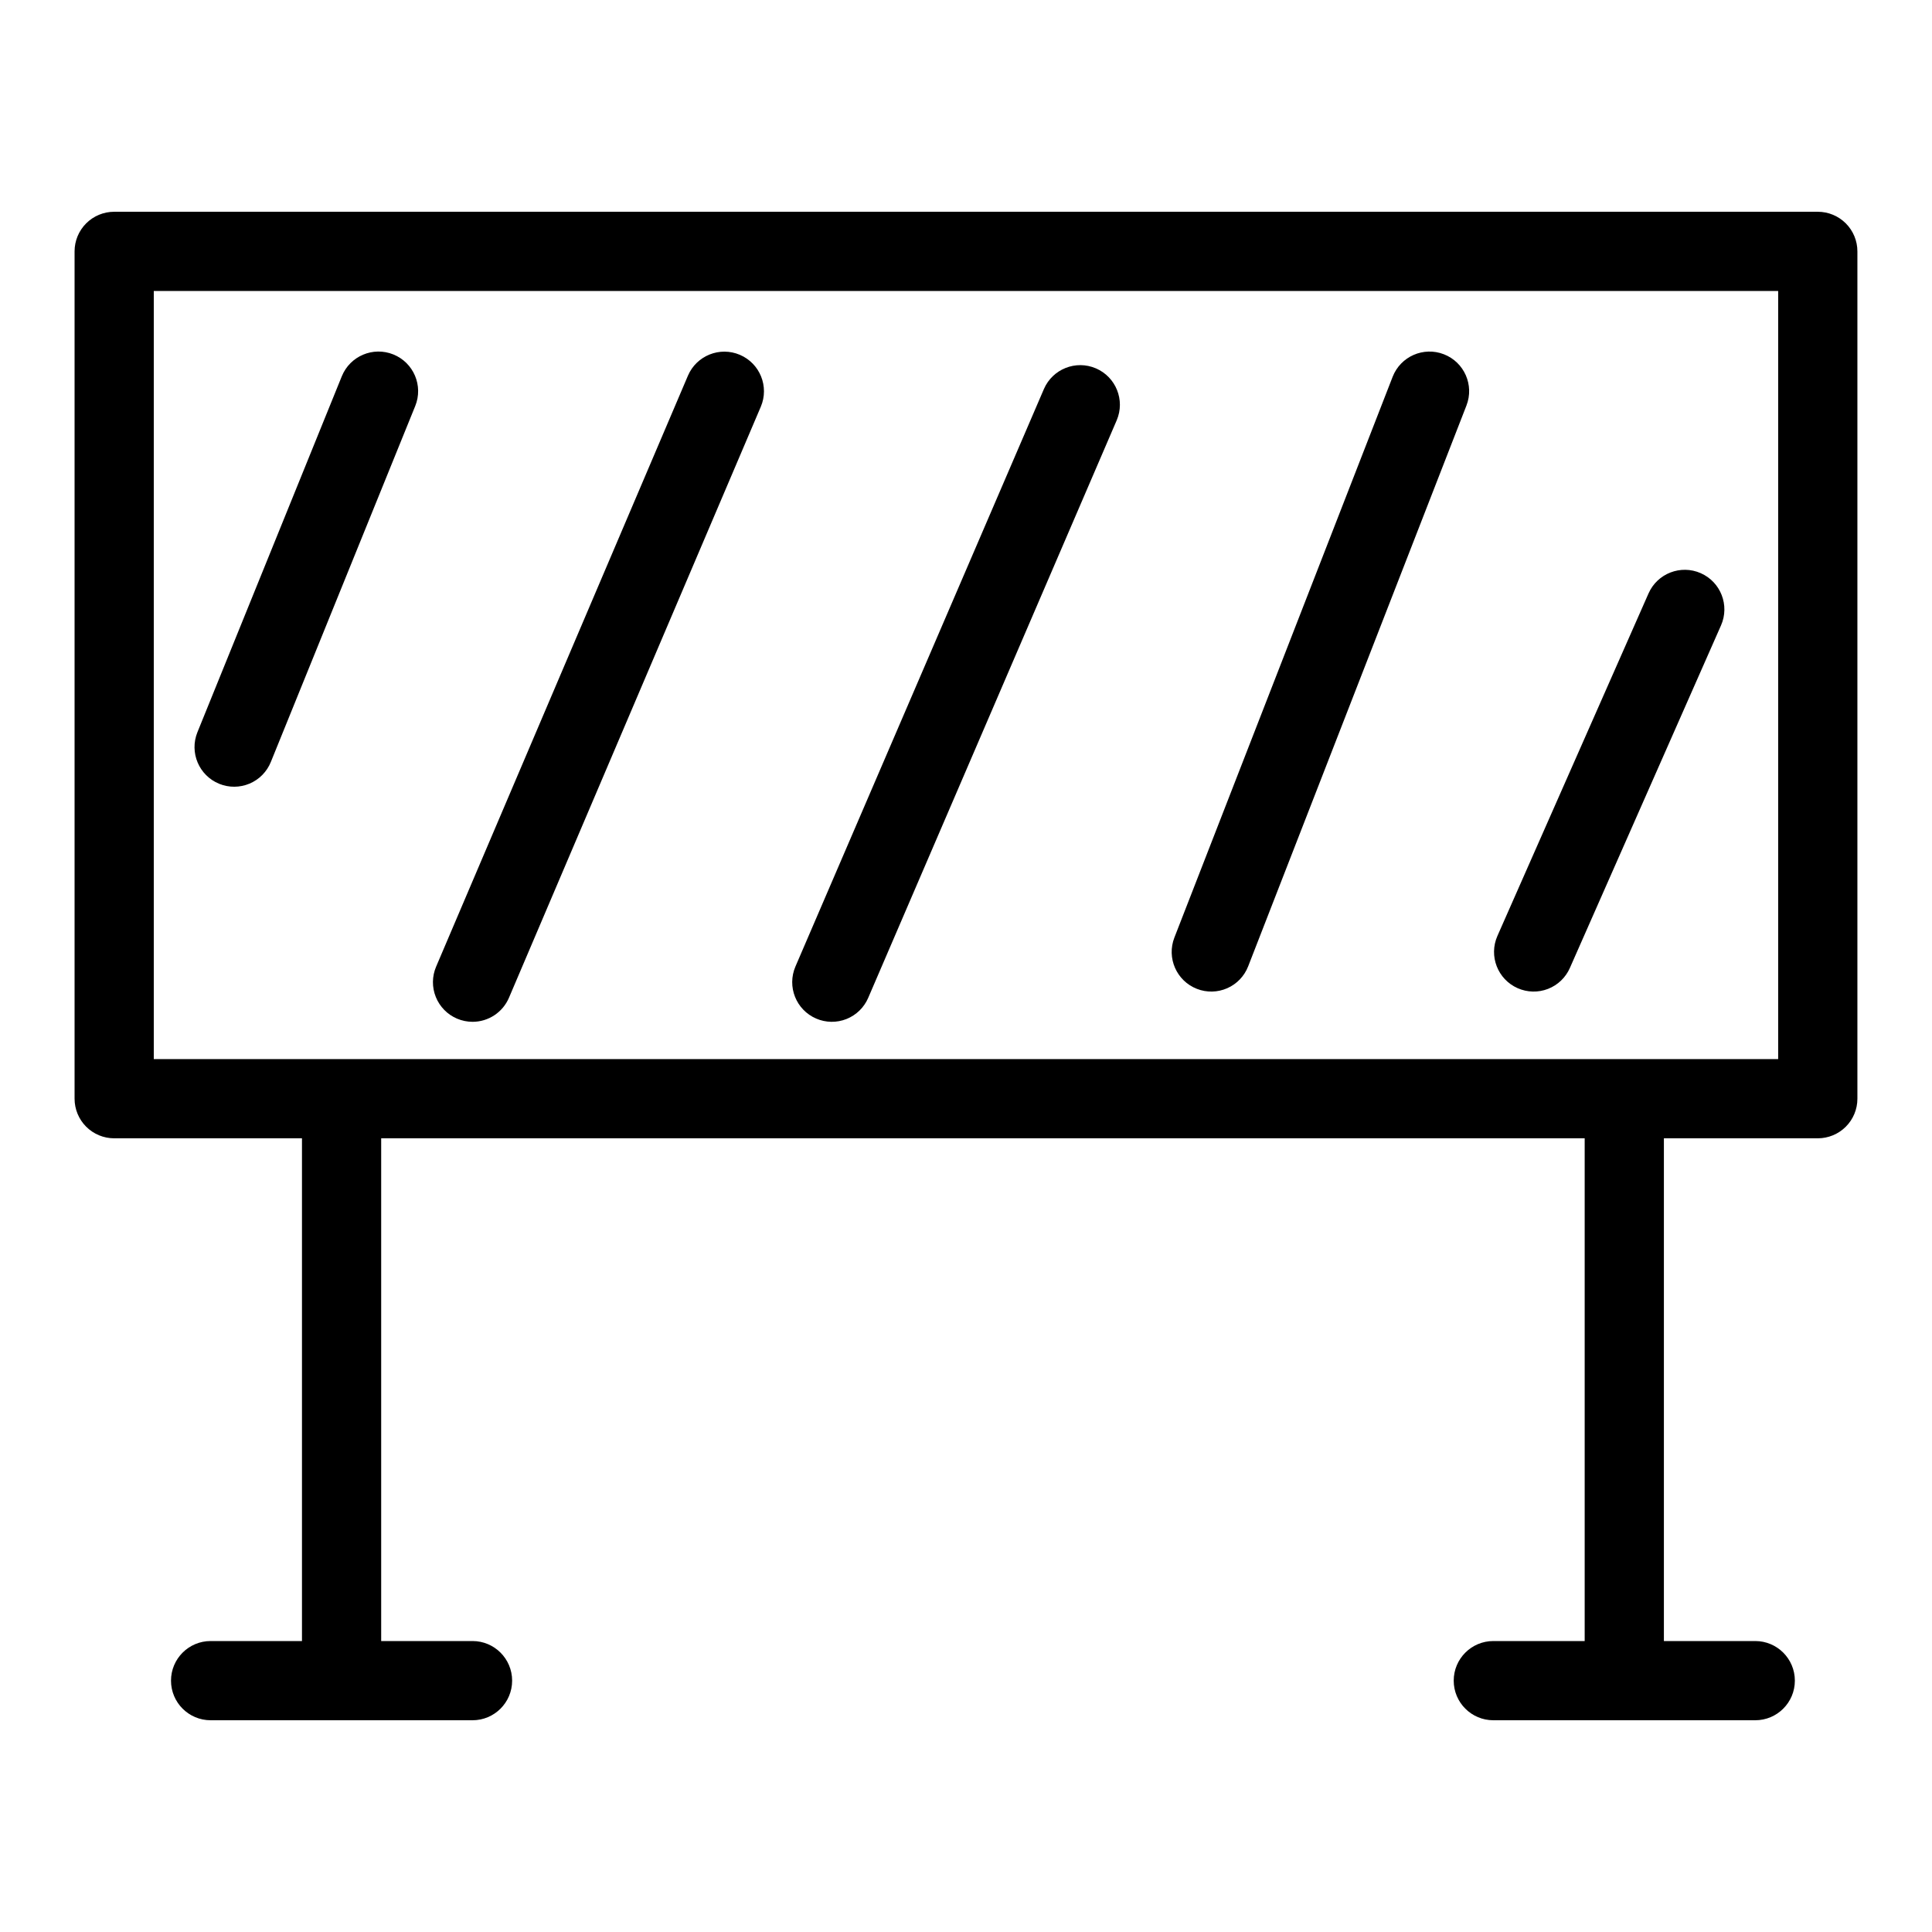 <?xml version="1.0" encoding="UTF-8"?>
<!-- Uploaded to: SVG Repo, www.svgrepo.com, Generator: SVG Repo Mixer Tools -->
<svg fill="#000000" width="800px" height="800px" version="1.1" viewBox="144 144 512 512" xmlns="http://www.w3.org/2000/svg">
 <g>
  <path d="m625.73 200.12h-451.47c-2.785 0-5.453 1.105-7.422 3.074s-3.074 4.637-3.074 7.422v224.55c0 2.781 1.105 5.453 3.074 7.422s4.637 3.074 7.422 3.074h49.766v133.23h-24.211c-5.797 0-10.496 4.699-10.496 10.496s4.699 10.496 10.496 10.496h69.41c5.797 0 10.496-4.699 10.496-10.496s-4.699-10.496-10.496-10.496h-24.207v-133.23h318.94v133.23h-24.211c-5.797 0-10.496 4.699-10.496 10.496s4.699 10.496 10.496 10.496h69.414c5.797 0 10.496-4.699 10.496-10.496s-4.699-10.496-10.496-10.496h-24.211v-133.23h40.785c2.785 0 5.457-1.105 7.426-3.074s3.074-4.641 3.07-7.422v-224.55c0-2.785-1.105-5.453-3.074-7.422s-4.637-3.074-7.422-3.074zm-10.496 224.55-430.48 0.004v-203.56h430.48z"/>
  <path d="m202.1 351.72c2.578 1.047 5.469 1.027 8.035-0.055 2.566-1.086 4.594-3.144 5.637-5.727l38.262-94.324 0.004-0.004c2.18-5.371-0.41-11.492-5.781-13.672-5.371-2.18-11.496 0.406-13.676 5.781l-38.262 94.324c-2.176 5.371 0.41 11.492 5.781 13.676z"/>
  <path d="m265.12 413.95c1.301 0.551 2.699 0.836 4.113 0.84 4.207 0 8.004-2.516 9.652-6.387l66.738-156.62c2.262-5.328-0.223-11.48-5.547-13.75s-11.484 0.199-13.762 5.519l-66.738 156.62c-1.094 2.562-1.125 5.453-0.082 8.039 1.039 2.582 3.062 4.648 5.625 5.738z"/>
  <path d="m360.29 413.93c2.559 1.105 5.449 1.148 8.039 0.117s4.66-3.051 5.758-5.613l65.855-153.06c2.266-5.32-0.203-11.469-5.516-13.754-5.312-2.281-11.469 0.16-13.773 5.461l-65.855 153.06c-2.289 5.324 0.172 11.496 5.492 13.789z"/>
  <path d="m461.2 406.06c2.59 1.012 5.481 0.949 8.027-0.172 2.551-1.121 4.547-3.211 5.551-5.805l57.844-148.61c2.102-5.402-0.57-11.484-5.973-13.586-5.398-2.106-11.484 0.57-13.586 5.969l-57.84 148.61c-2.102 5.406 0.574 11.488 5.977 13.594z"/>
  <path d="m546.2 405.88c2.547 1.125 5.434 1.195 8.031 0.188 2.598-1.008 4.684-3.004 5.805-5.555l40.047-90.77c2.344-5.305-0.062-11.5-5.363-13.844-5.305-2.34-11.504 0.062-13.844 5.367l-40.047 90.77c-2.34 5.305 0.066 11.504 5.371 13.844z"/>
 </g>
</svg>